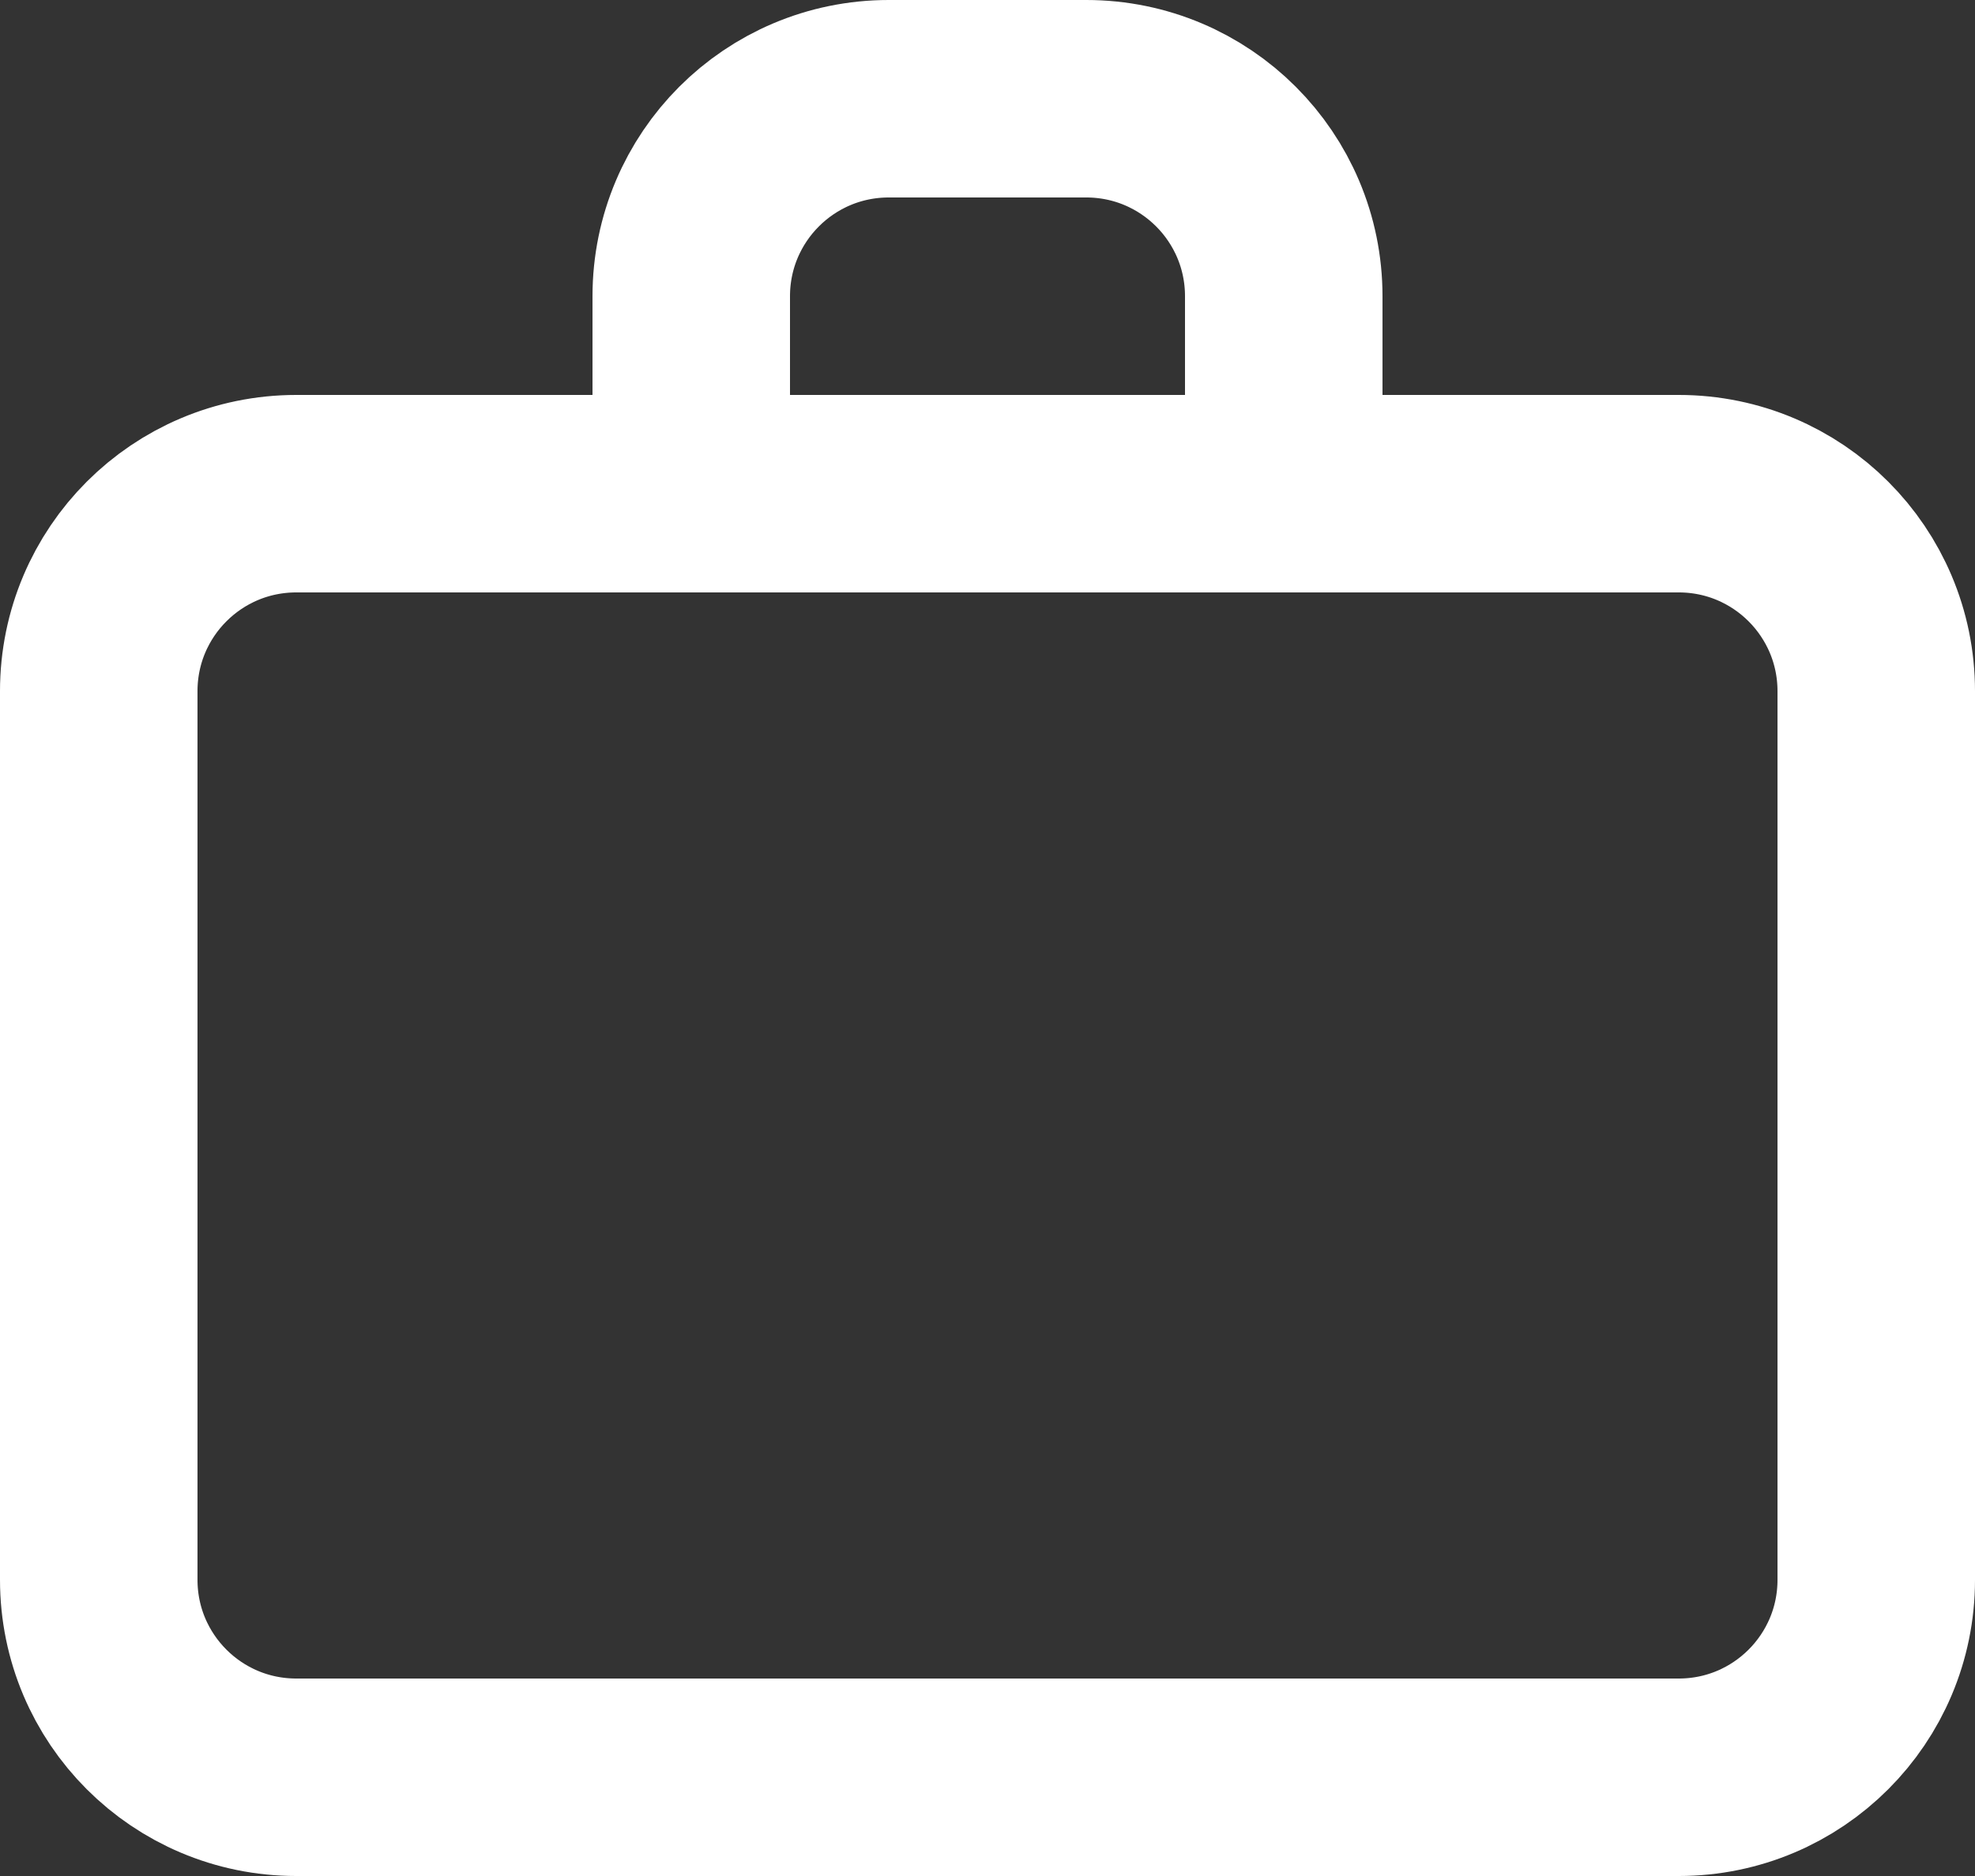 <svg width="20" height="19" viewBox="0 0 20 19" fill="none" xmlns="http://www.w3.org/2000/svg"><rect x="0" y="0" width="20" height="19" fill="#333333" stroke="none"/><path d="M7 5H3C1.895 5 1 5.895 1 7V16C1 17.105 1.895 18 3 18H17C18.105 18 19 17.105 19 16V7C19 5.895 18.105 5 17 5H13M7 5V3C7 1.895 7.895 1 9 1H11C12.105 1 13 1.895 13 3V5M7 5H13" stroke="white" stroke-width="2" stroke-linecap="round" stroke-linejoin="round"/></svg>